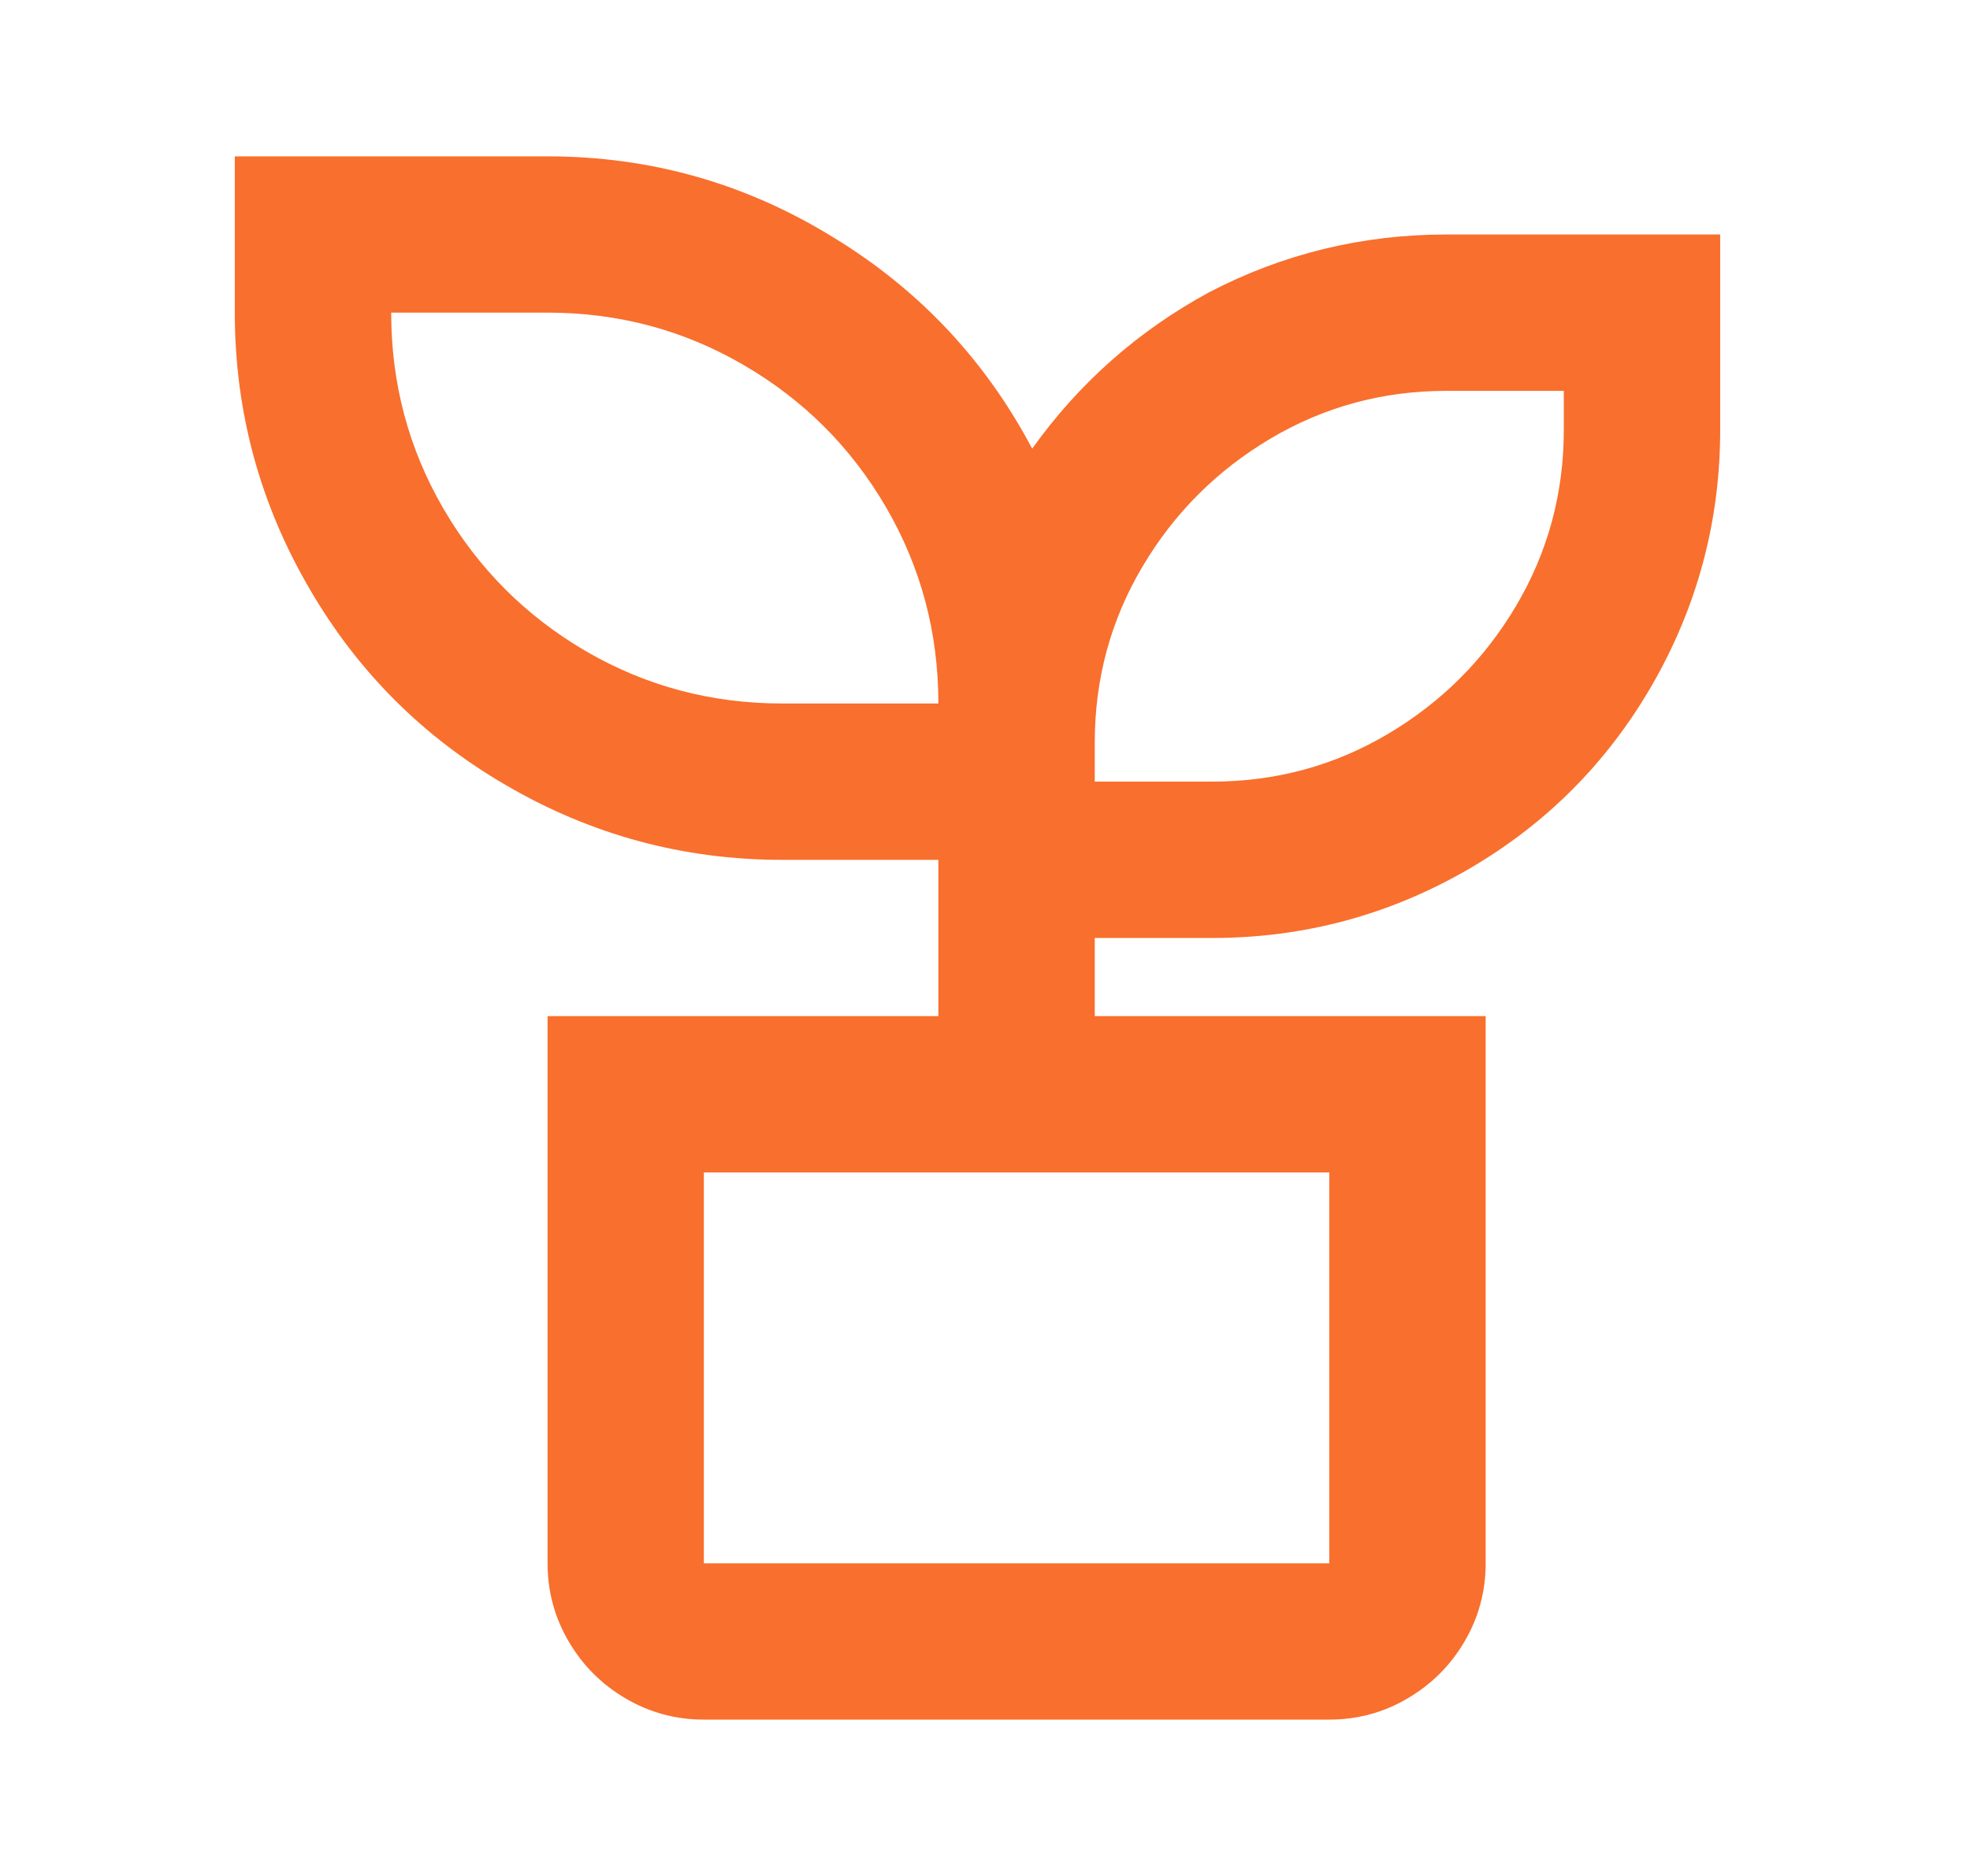<svg width="21" height="20" viewBox="0 0 21 20" fill="none" xmlns="http://www.w3.org/2000/svg">
<path d="M5.837 1.667C6.937 1.667 7.953 1.956 8.887 2.533C9.798 3.089 10.503 3.839 11.003 4.783C11.503 4.083 12.131 3.528 12.887 3.117C13.675 2.706 14.52 2.5 15.42 2.5H18.337V4.583C18.337 5.561 18.092 6.472 17.603 7.317C17.125 8.139 16.476 8.789 15.653 9.267C14.809 9.756 13.898 10 12.92 10H11.67V10.833H15.837V16.667C15.837 16.967 15.762 17.244 15.612 17.5C15.462 17.756 15.259 17.958 15.003 18.108C14.748 18.258 14.47 18.333 14.17 18.333H7.503C7.203 18.333 6.926 18.258 6.67 18.108C6.414 17.958 6.212 17.756 6.062 17.5C5.912 17.244 5.837 16.967 5.837 16.667V10.833H10.003V9.167H8.337C7.281 9.167 6.298 8.9 5.387 8.367C4.509 7.856 3.814 7.161 3.303 6.283C2.77 5.372 2.503 4.389 2.503 3.333V1.667H5.837ZM14.17 12.5H7.503V16.667H14.17V12.5ZM16.67 4.167H15.42C14.742 4.167 14.117 4.336 13.545 4.675C12.973 5.014 12.517 5.469 12.178 6.042C11.839 6.614 11.67 7.239 11.67 7.917V8.333H12.92C13.598 8.333 14.223 8.164 14.795 7.825C15.367 7.486 15.823 7.031 16.162 6.458C16.5 5.886 16.67 5.261 16.67 4.583V4.167ZM5.837 3.333H4.17C4.17 4.089 4.356 4.786 4.728 5.425C5.101 6.064 5.606 6.569 6.245 6.942C6.884 7.314 7.581 7.5 8.337 7.5H10.003C10.003 6.744 9.817 6.047 9.445 5.408C9.073 4.769 8.567 4.264 7.928 3.892C7.289 3.519 6.592 3.333 5.837 3.333Z" fill="#F96F2D"/>
</svg>

